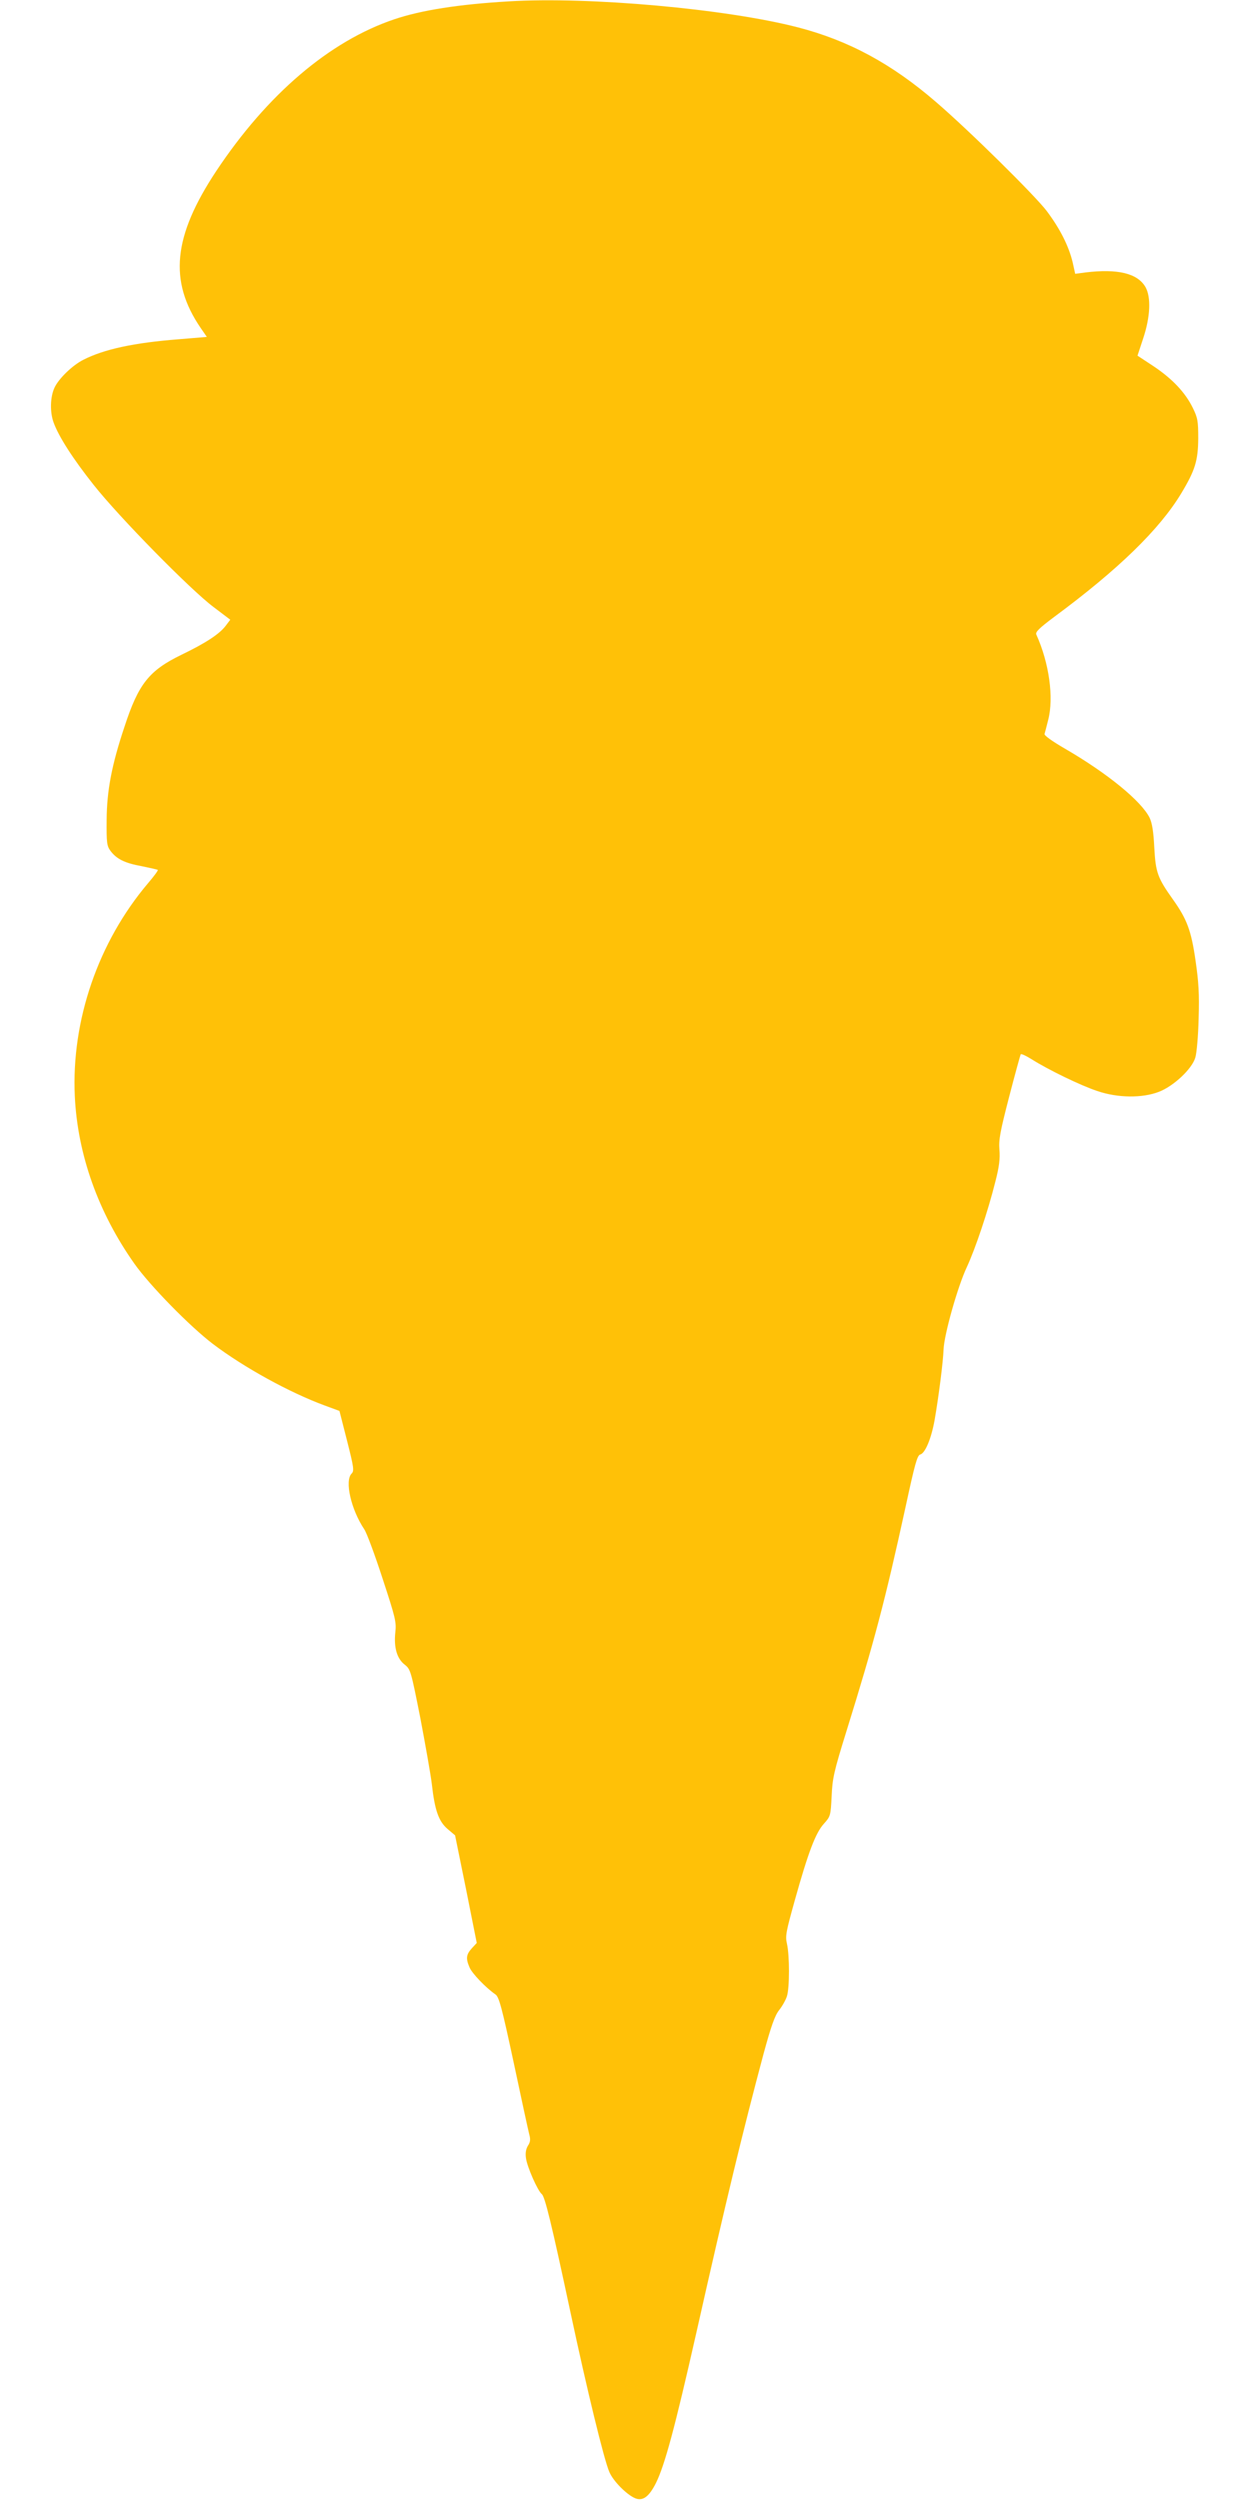 <?xml version="1.0" standalone="no"?>
<!DOCTYPE svg PUBLIC "-//W3C//DTD SVG 20010904//EN"
 "http://www.w3.org/TR/2001/REC-SVG-20010904/DTD/svg10.dtd">
<svg version="1.0" xmlns="http://www.w3.org/2000/svg"
 width="640pt" height="1280pt" viewBox="0 0 640 1280"
 preserveAspectRatio="xMidYMid meet">
<g transform="translate(0,1280) scale(0.1,-0.1)"
fill="#ffc107" stroke="none">
<path d="M2605 12793 c-256 -15 -448 -45 -587 -92 -331 -112 -650 -384 -911
-777 -221 -334 -244 -563 -79 -804 l31 -45 -144 -12 c-230 -18 -382 -51 -488
-105 -56 -28 -127 -97 -148 -143 -22 -47 -24 -124 -5 -177 26 -73 101 -189
205 -320 131 -166 497 -538 613 -625 l87 -66 -25 -33 c-32 -41 -100 -86 -224
-146 -167 -81 -221 -149 -293 -370 -65 -194 -90 -327 -91 -475 -1 -119 1 -134
20 -160 31 -41 72 -62 160 -78 43 -9 80 -17 82 -19 2 -3 -20 -33 -50 -68 -255
-301 -393 -702 -375 -1090 14 -299 120 -596 305 -858 80 -113 284 -321 402
-411 160 -121 391 -248 572 -315 l76 -28 39 -153 c35 -138 37 -154 23 -168
-36 -37 -3 -183 65 -285 13 -19 55 -133 94 -253 66 -201 71 -222 65 -275 -8
-77 8 -134 48 -165 30 -24 32 -31 80 -273 26 -137 53 -289 59 -339 15 -134 35
-190 80 -229 l39 -33 56 -275 55 -276 -25 -27 c-29 -32 -32 -52 -12 -98 12
-30 83 -104 132 -138 19 -12 33 -65 94 -349 39 -184 75 -350 80 -369 7 -25 5
-39 -7 -57 -10 -17 -14 -37 -10 -64 6 -45 60 -167 81 -184 16 -13 49 -147 147
-606 84 -394 172 -756 199 -817 20 -47 89 -116 132 -134 39 -16 71 7 107 79
45 92 96 280 206 767 155 689 238 1031 344 1428 39 143 58 197 80 225 16 20
34 52 40 71 14 42 14 211 0 270 -9 39 -4 62 40 220 69 247 107 347 149 393 34
38 35 41 40 141 4 92 11 125 77 337 142 457 197 666 301 1142 48 222 60 267
76 271 25 7 56 81 73 175 21 120 44 301 46 362 3 77 72 322 119 422 44 95 108
285 146 437 20 77 25 119 21 165 -4 52 4 93 50 271 30 116 57 213 59 217 3 4
28 -8 57 -26 82 -52 250 -134 335 -162 105 -36 231 -37 316 -4 75 29 169 117
186 175 7 22 15 112 17 200 4 127 0 188 -16 298 -22 153 -44 211 -115 311 -79
111 -89 138 -96 266 -4 81 -11 126 -24 153 -42 85 -215 227 -432 353 -64 37
-108 68 -106 76 2 7 11 40 19 73 29 113 5 290 -61 436 -6 13 15 33 91 90 330
244 540 449 651 633 71 118 86 167 87 281 0 90 -3 106 -28 157 -39 79 -104
148 -201 213 l-82 54 29 88 c37 111 41 211 12 263 -41 71 -143 95 -308 75
l-52 -7 -13 59 c-20 83 -64 171 -133 263 -61 80 -397 412 -567 558 -227 196
-448 315 -707 382 -367 95 -1069 158 -1480 133z"/>
</g>
</svg>
